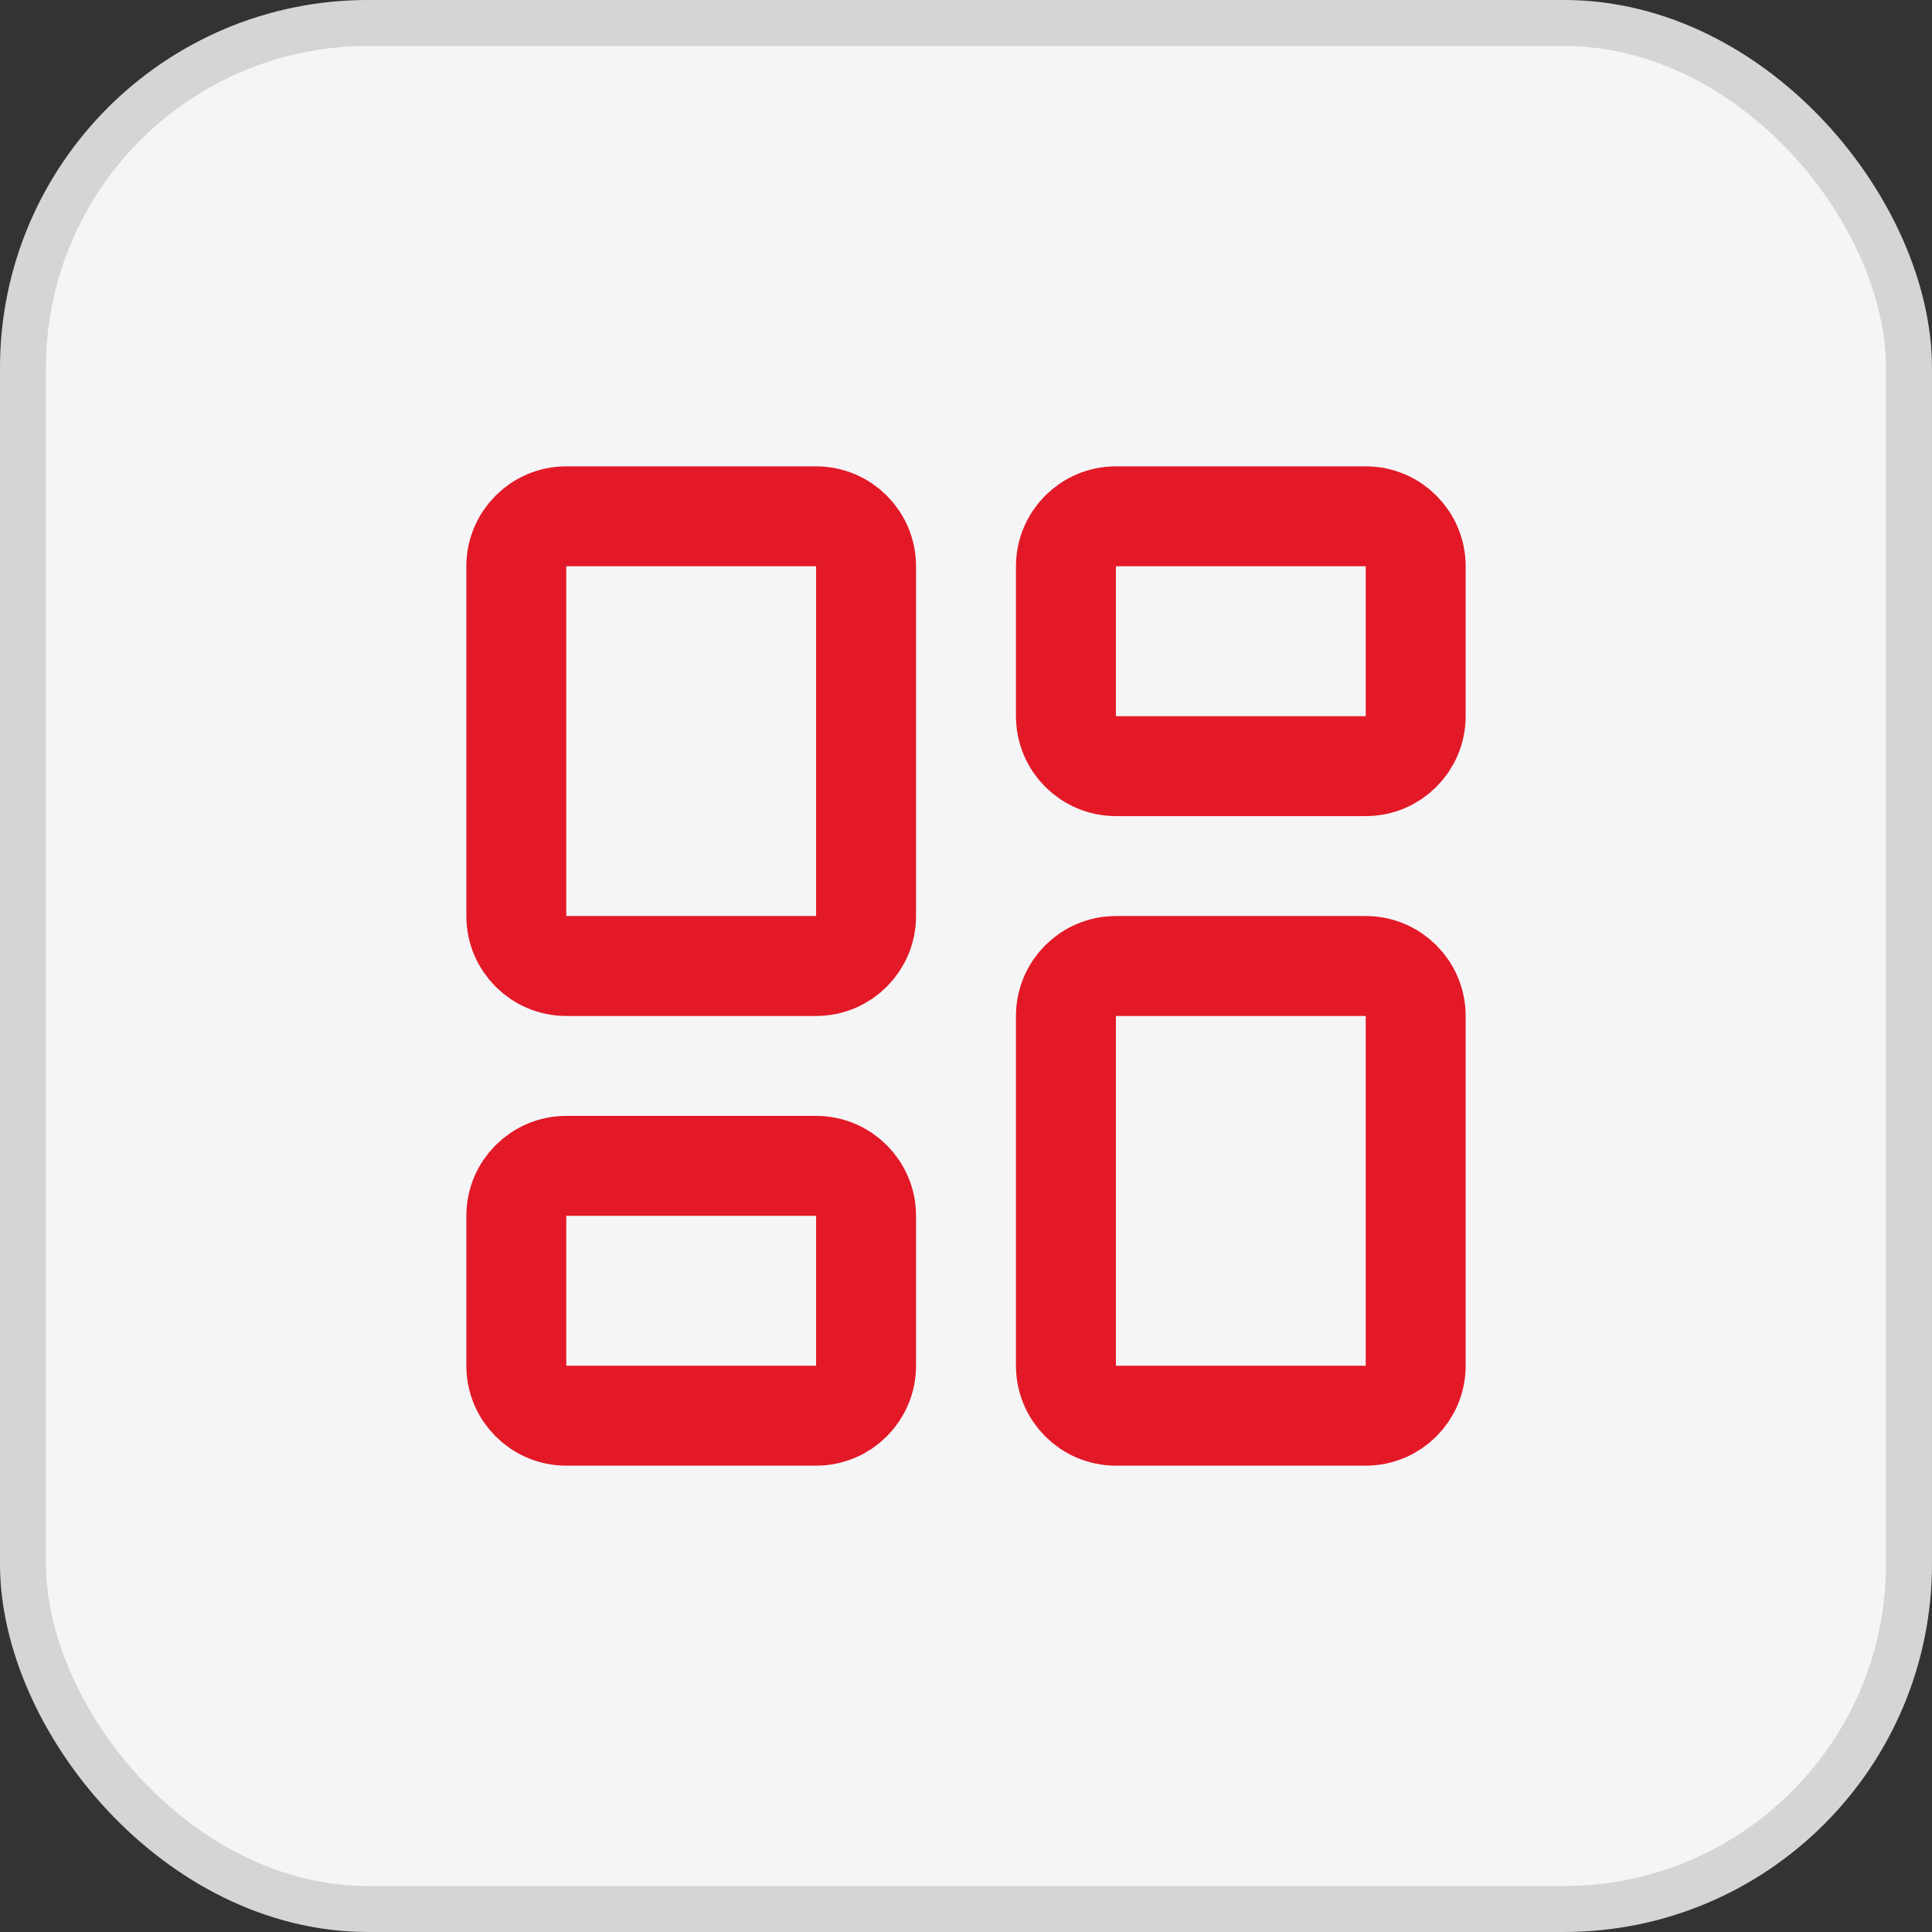 <svg width="58" height="58" viewBox="0 0 58 58" fill="none" xmlns="http://www.w3.org/2000/svg">
<rect x="0" y="0" width="58" height="58" fill="#333333" stroke="none"/>
<rect x="0.69" y="0.69" width="56.619" height="56.619" rx="10.357" fill="#F5F5F7"/>
<rect x="0.69" y="0.69" width="56.619" height="56.619" rx="10.357" stroke="#D5D5D5" stroke-width="1.381"/>
<path d="M24.5 15.5H17C16.172 15.5 15.5 16.172 15.5 17V27.5C15.5 28.328 16.172 29 17 29H24.5C25.328 29 26 28.328 26 27.5V17C26 16.172 25.328 15.5 24.5 15.5Z" stroke="#E31927" stroke-width="3" stroke-linecap="round" stroke-linejoin="round"/>
<path d="M41 15.5H33.5C32.672 15.5 32 16.172 32 17V21.5C32 22.328 32.672 23 33.5 23H41C41.828 23 42.5 22.328 42.5 21.5V17C42.5 16.172 41.828 15.5 41 15.5Z" stroke="#E31927" stroke-width="3" stroke-linecap="round" stroke-linejoin="round"/>
<path d="M41 29H33.5C32.672 29 32 29.672 32 30.5V41C32 41.828 32.672 42.5 33.5 42.5H41C41.828 42.5 42.5 41.828 42.5 41V30.5C42.5 29.672 41.828 29 41 29Z" stroke="#E31927" stroke-width="3" stroke-linecap="round" stroke-linejoin="round"/>
<path d="M24.5 35H17C16.172 35 15.5 35.672 15.5 36.5V41C15.5 41.828 16.172 42.5 17 42.5H24.5C25.328 42.5 26 41.828 26 41V36.5C26 35.672 25.328 35 24.5 35Z" stroke="#E31927" stroke-width="3" stroke-linecap="round" stroke-linejoin="round"/>
</svg>
